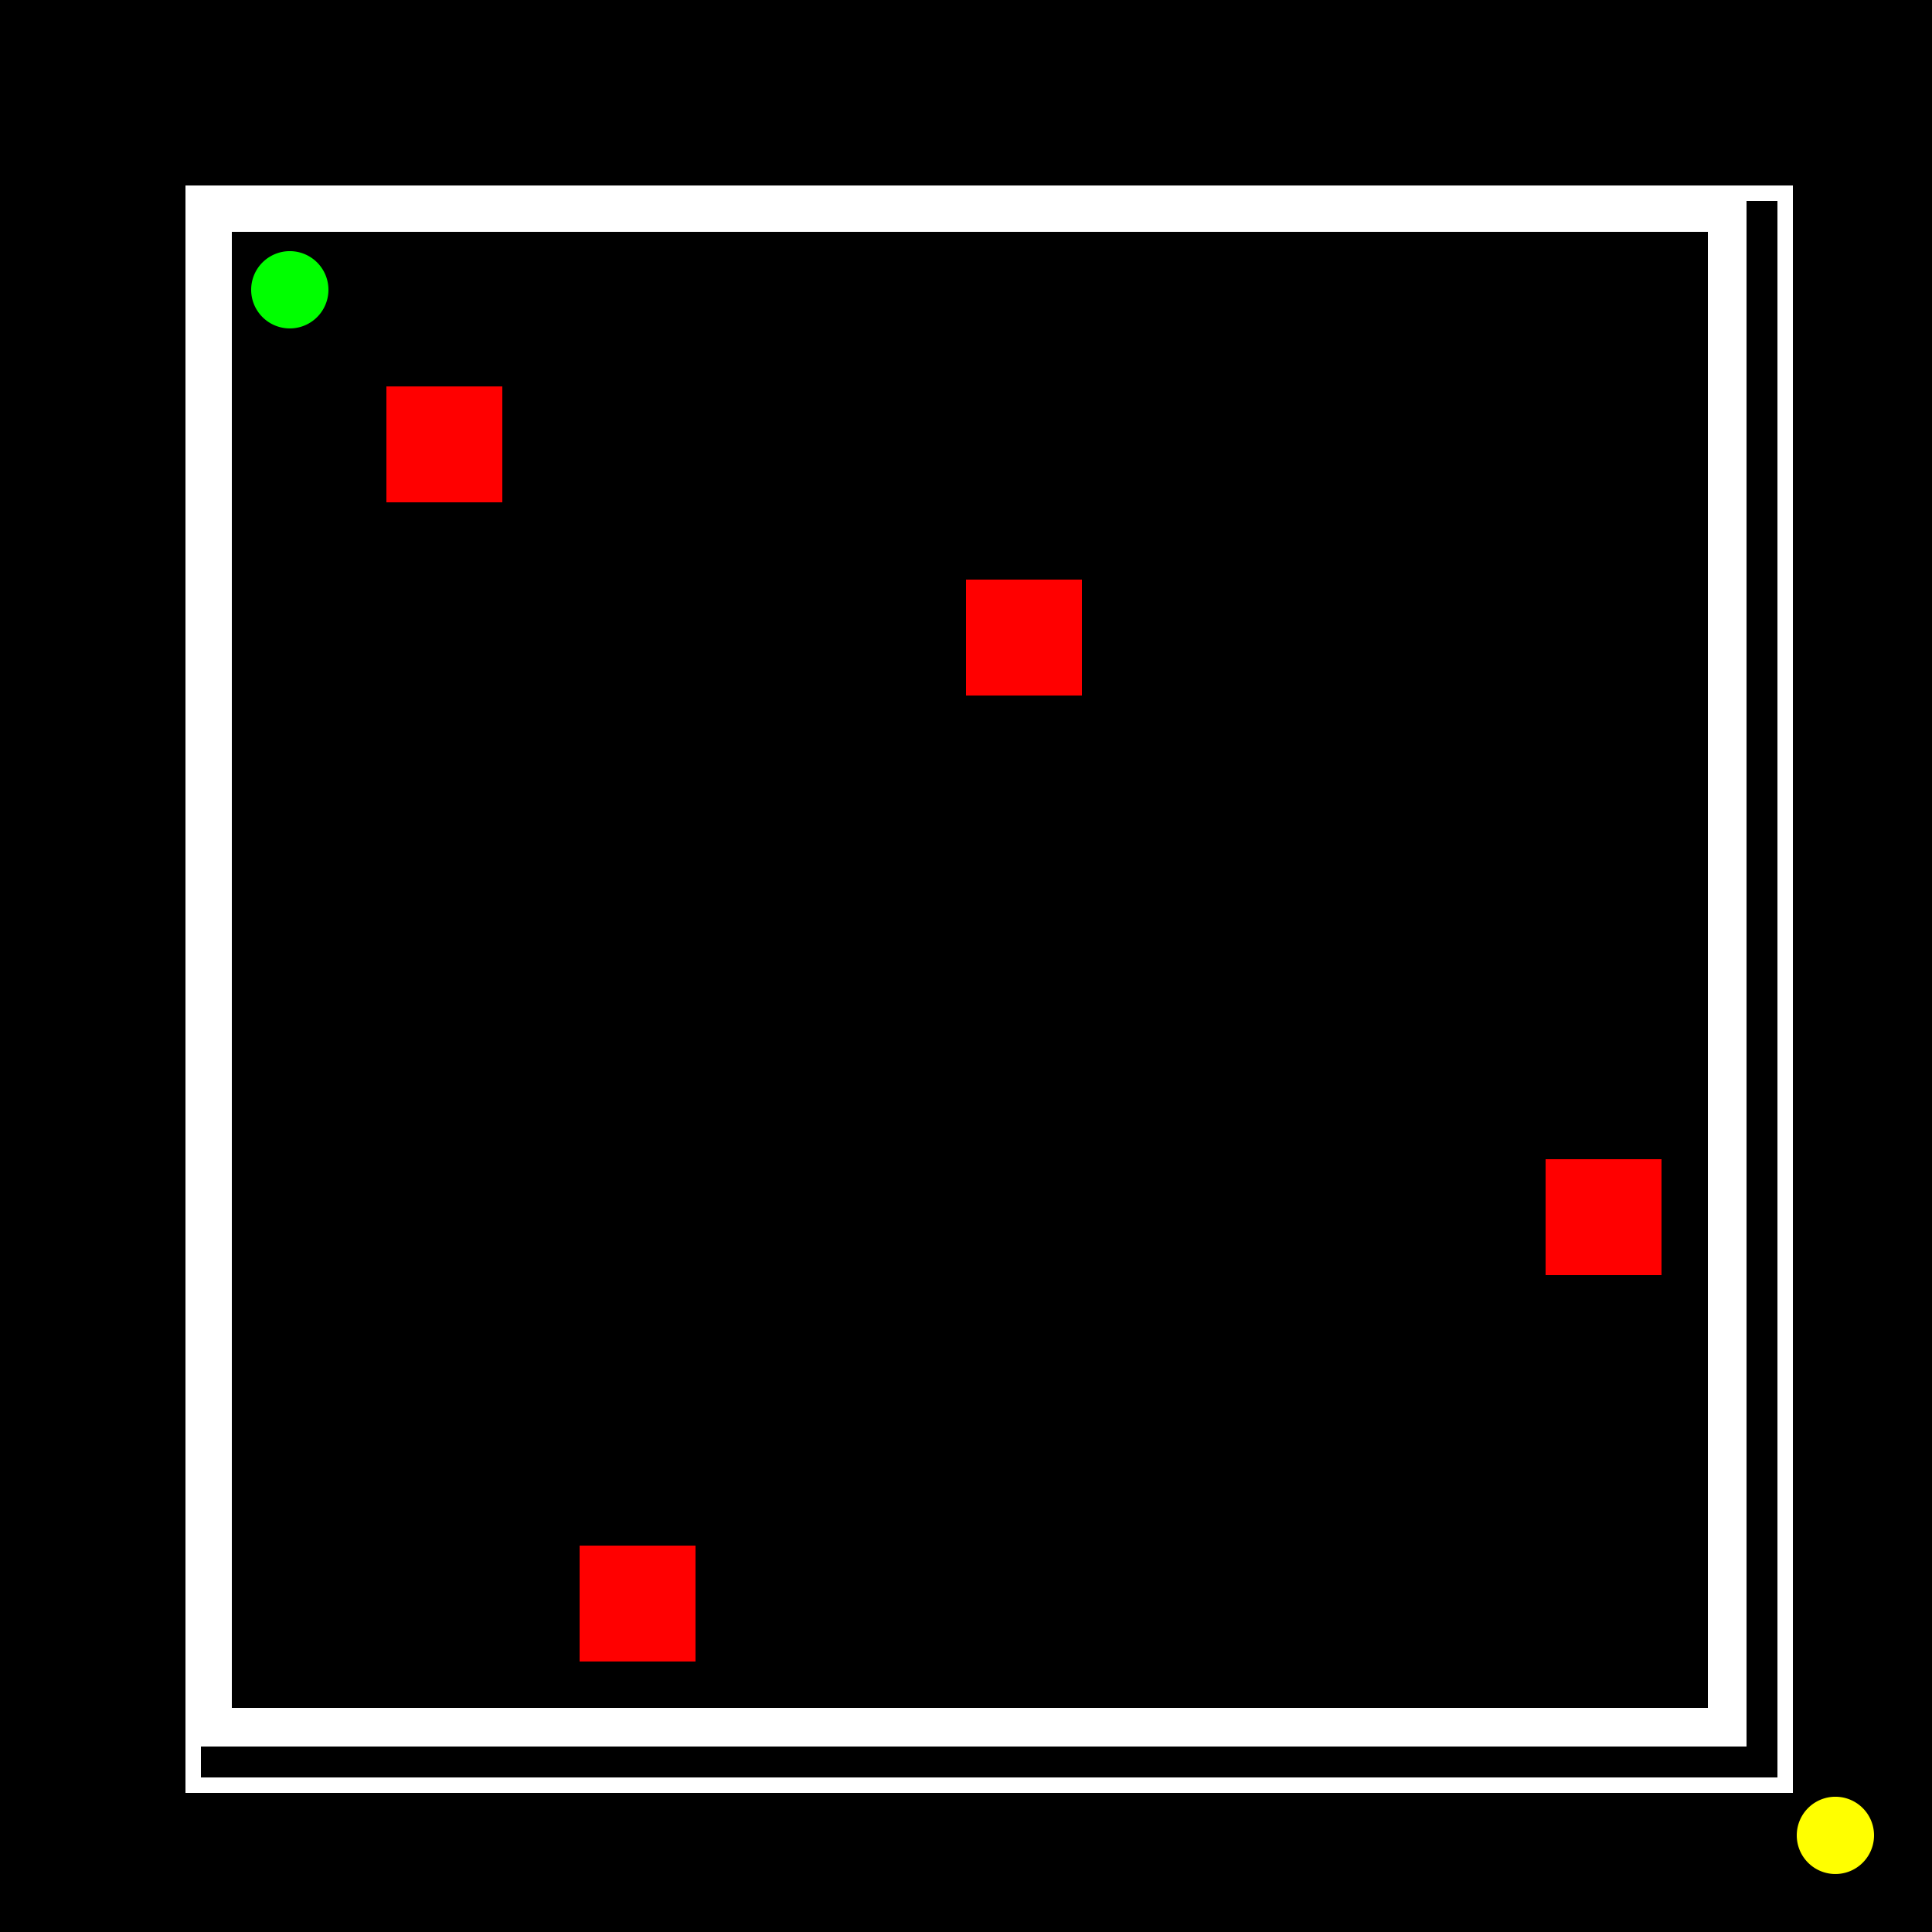 <!--

Generated by DrawGPT.
Free, open source, AI generated images in SVG, PNG, and HTML Canvas format.
https://drawgpt.ai

Created: 2023-09-27T04:43:11.349Z
Link: https://drawgpt.ai/prompt/91903/

-->
<svg xmlns="http://www.w3.org/2000/svg" xmlns:xlink="http://www.w3.org/1999/xlink" width="500" height="500"><defs/><g><rect fill="#000000" stroke="none" x="0" y="0" width="512" height="512"/><path fill="none" stroke="#FFFFFF" paint-order="fill stroke markers" d=" M 50 50 L 462 50 L 462 462 L 50 462 Z" stroke-miterlimit="10" stroke-width="4" stroke-dasharray=""/><rect fill="#FFFFFF" stroke="none" x="50" y="50" width="10" height="402"/><rect fill="#FFFFFF" stroke="none" x="50" y="50" width="402" height="10"/><rect fill="#FFFFFF" stroke="none" x="442" y="50" width="10" height="402"/><rect fill="#FFFFFF" stroke="none" x="50" y="442" width="402" height="10"/><rect fill="#FF0000" stroke="none" x="100" y="100" width="30" height="30"/><rect fill="#FF0000" stroke="none" x="250" y="150" width="30" height="30"/><rect fill="#FF0000" stroke="none" x="400" y="300" width="30" height="30"/><rect fill="#FF0000" stroke="none" x="150" y="400" width="30" height="30"/><path fill="#00FF00" stroke="none" paint-order="stroke fill markers" d=" M 85 75 A 10 10 0 1 1 85 74.99 Z"/><path fill="#FFFF00" stroke="none" paint-order="stroke fill markers" d=" M 485 475 A 10 10 0 1 1 485 474.99 Z"/></g></svg>